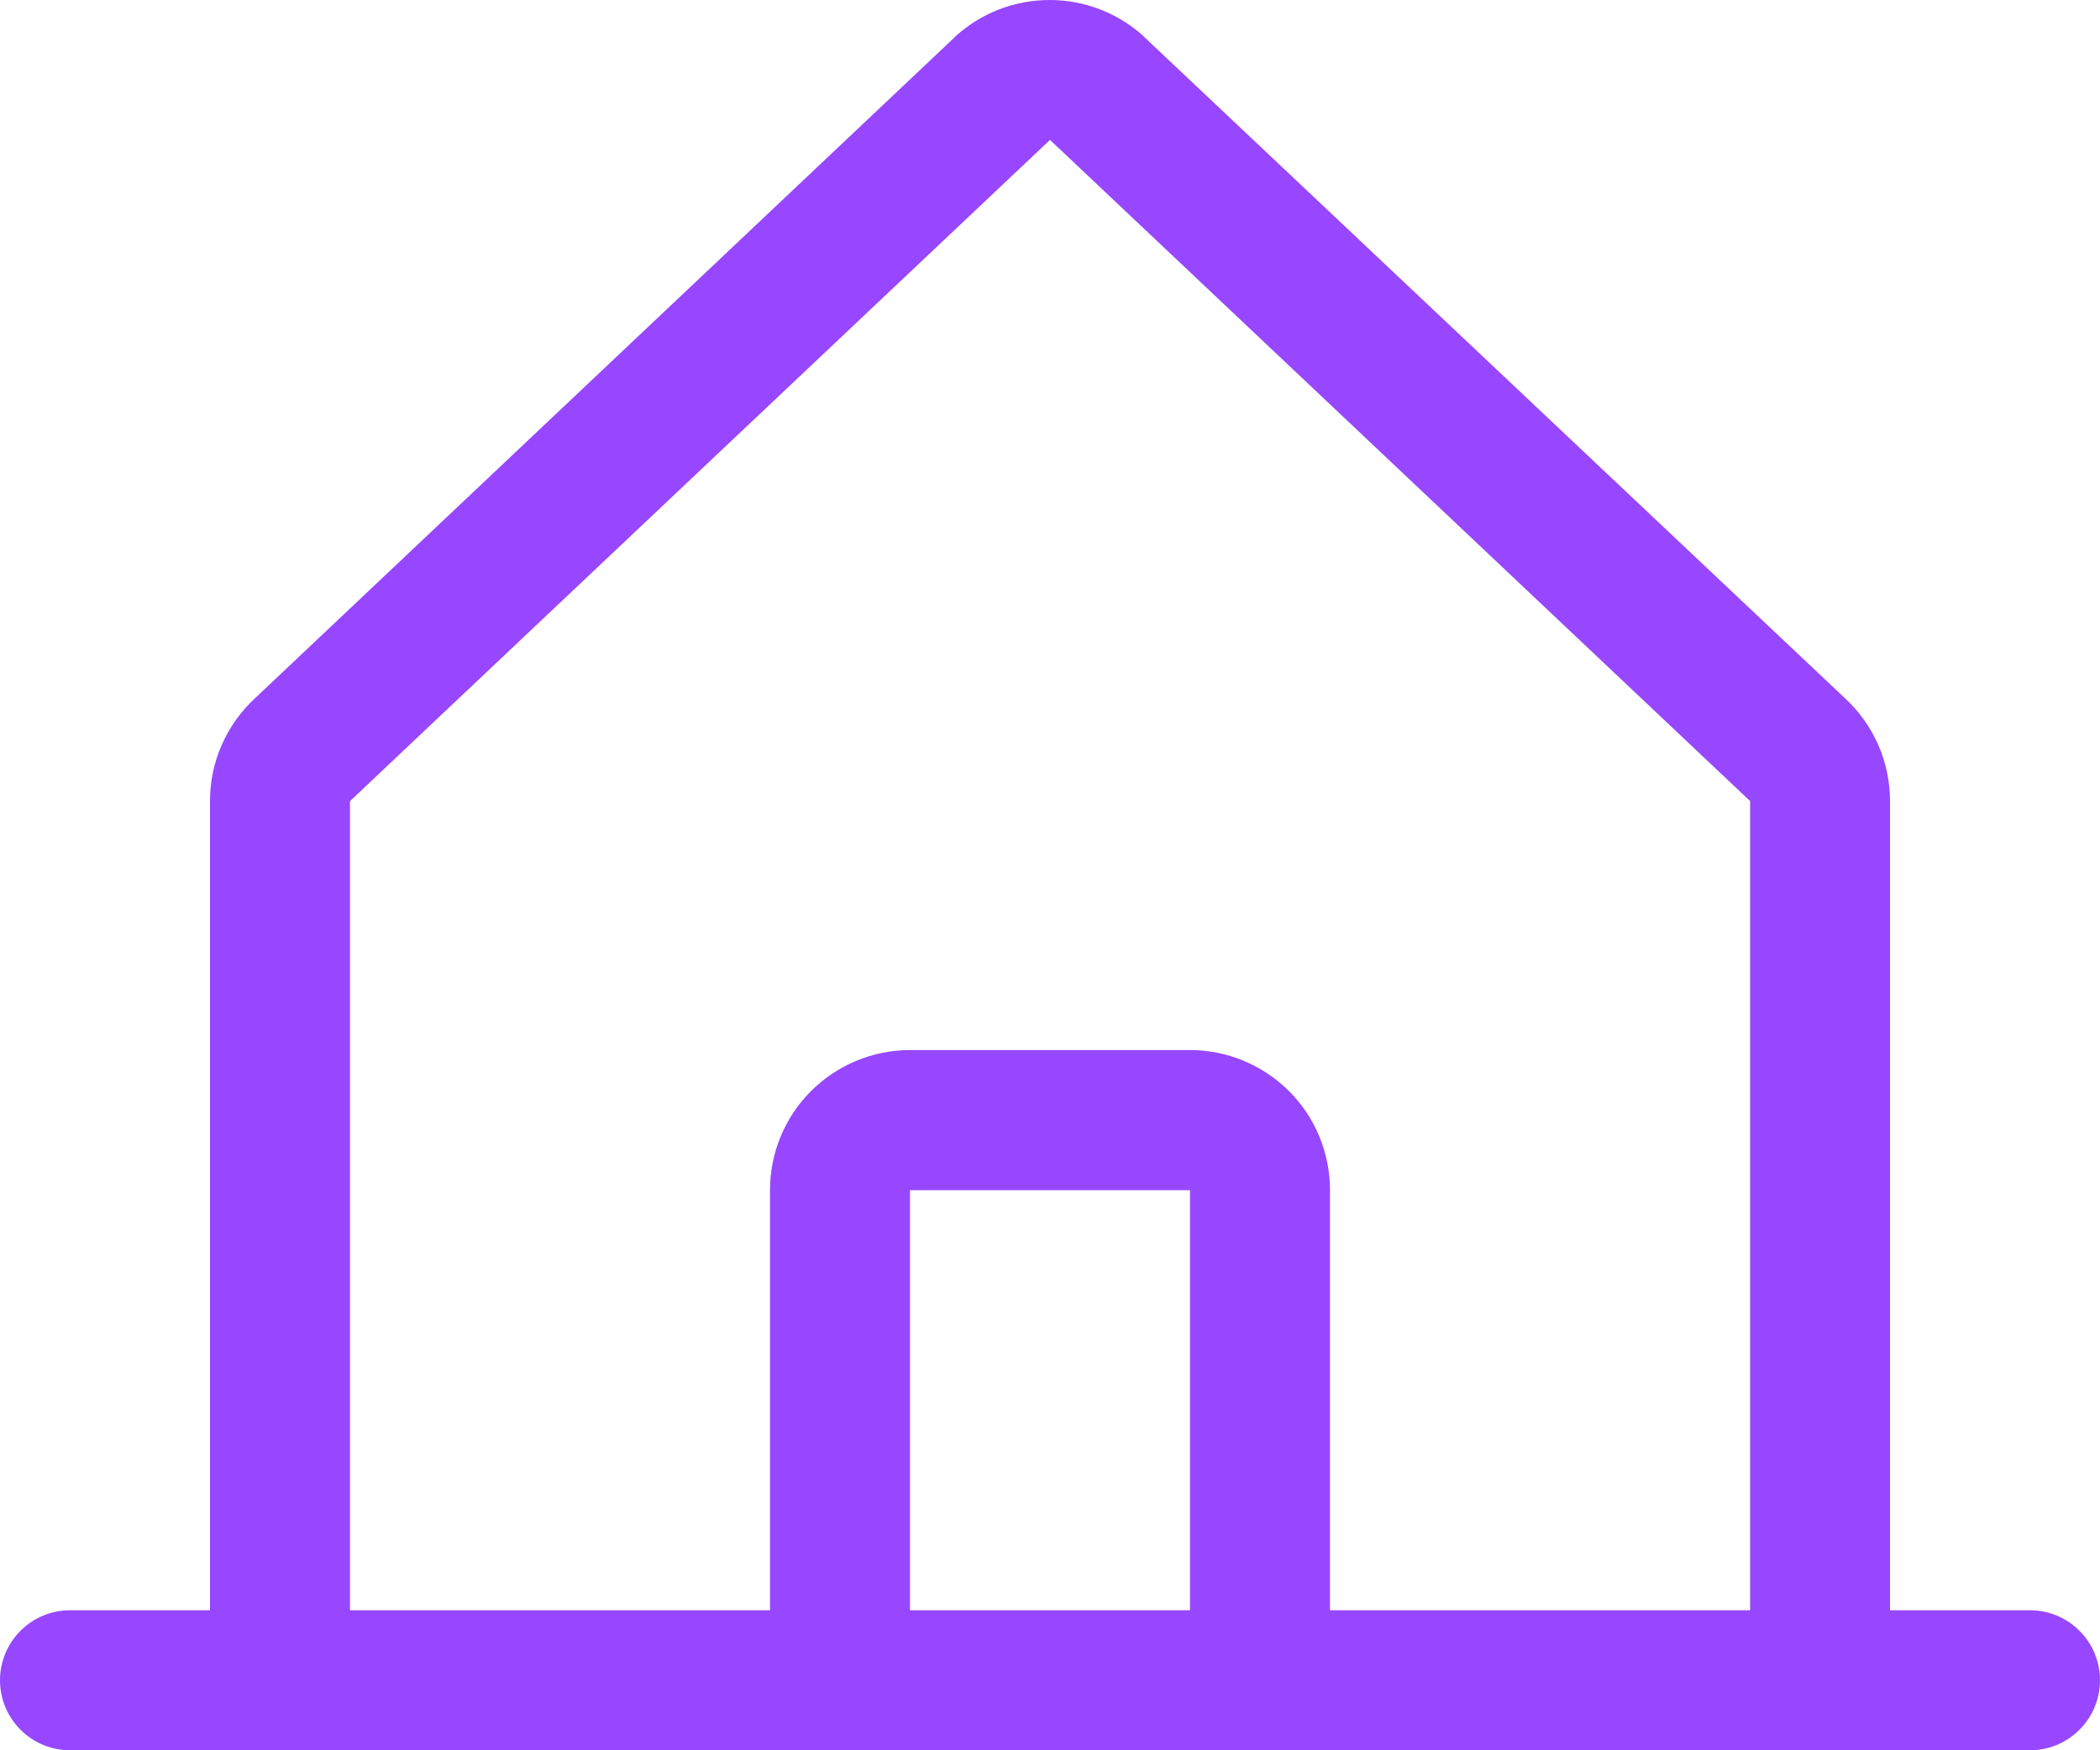 <svg width="18" height="15" viewBox="0 0 18 15" fill="none" xmlns="http://www.w3.org/2000/svg">
<path d="M17.4 13.8H16.2V6.866C16.2 6.699 16.166 6.535 16.099 6.383C16.032 6.231 15.934 6.094 15.812 5.982L9.812 0.321C9.809 0.318 9.807 0.315 9.804 0.312C9.583 0.111 9.295 0 8.997 0C8.698 0 8.41 0.111 8.189 0.312L8.181 0.321L2.188 5.982C2.066 6.094 1.968 6.231 1.901 6.383C1.834 6.535 1.8 6.699 1.8 6.866V13.8H0.6C0.441 13.8 0.288 13.863 0.176 13.976C0.063 14.088 0 14.241 0 14.4C0 14.559 0.063 14.712 0.176 14.824C0.288 14.937 0.441 15 0.6 15H17.4C17.559 15 17.712 14.937 17.824 14.824C17.937 14.712 18 14.559 18 14.4C18 14.241 17.937 14.088 17.824 13.976C17.712 13.863 17.559 13.8 17.4 13.8ZM3 6.866L3.008 6.858L9 1.199L14.992 6.857L15.001 6.864V13.8H11.4V10.2C11.4 9.881 11.274 9.576 11.049 9.351C10.823 9.126 10.518 8.999 10.2 8.999H7.8C7.482 8.999 7.177 9.126 6.951 9.351C6.726 9.576 6.6 9.881 6.6 10.2V13.8H3V6.866ZM10.2 13.8H7.8V10.2H10.2V13.8Z" fill="#9747FF"/>
</svg>
